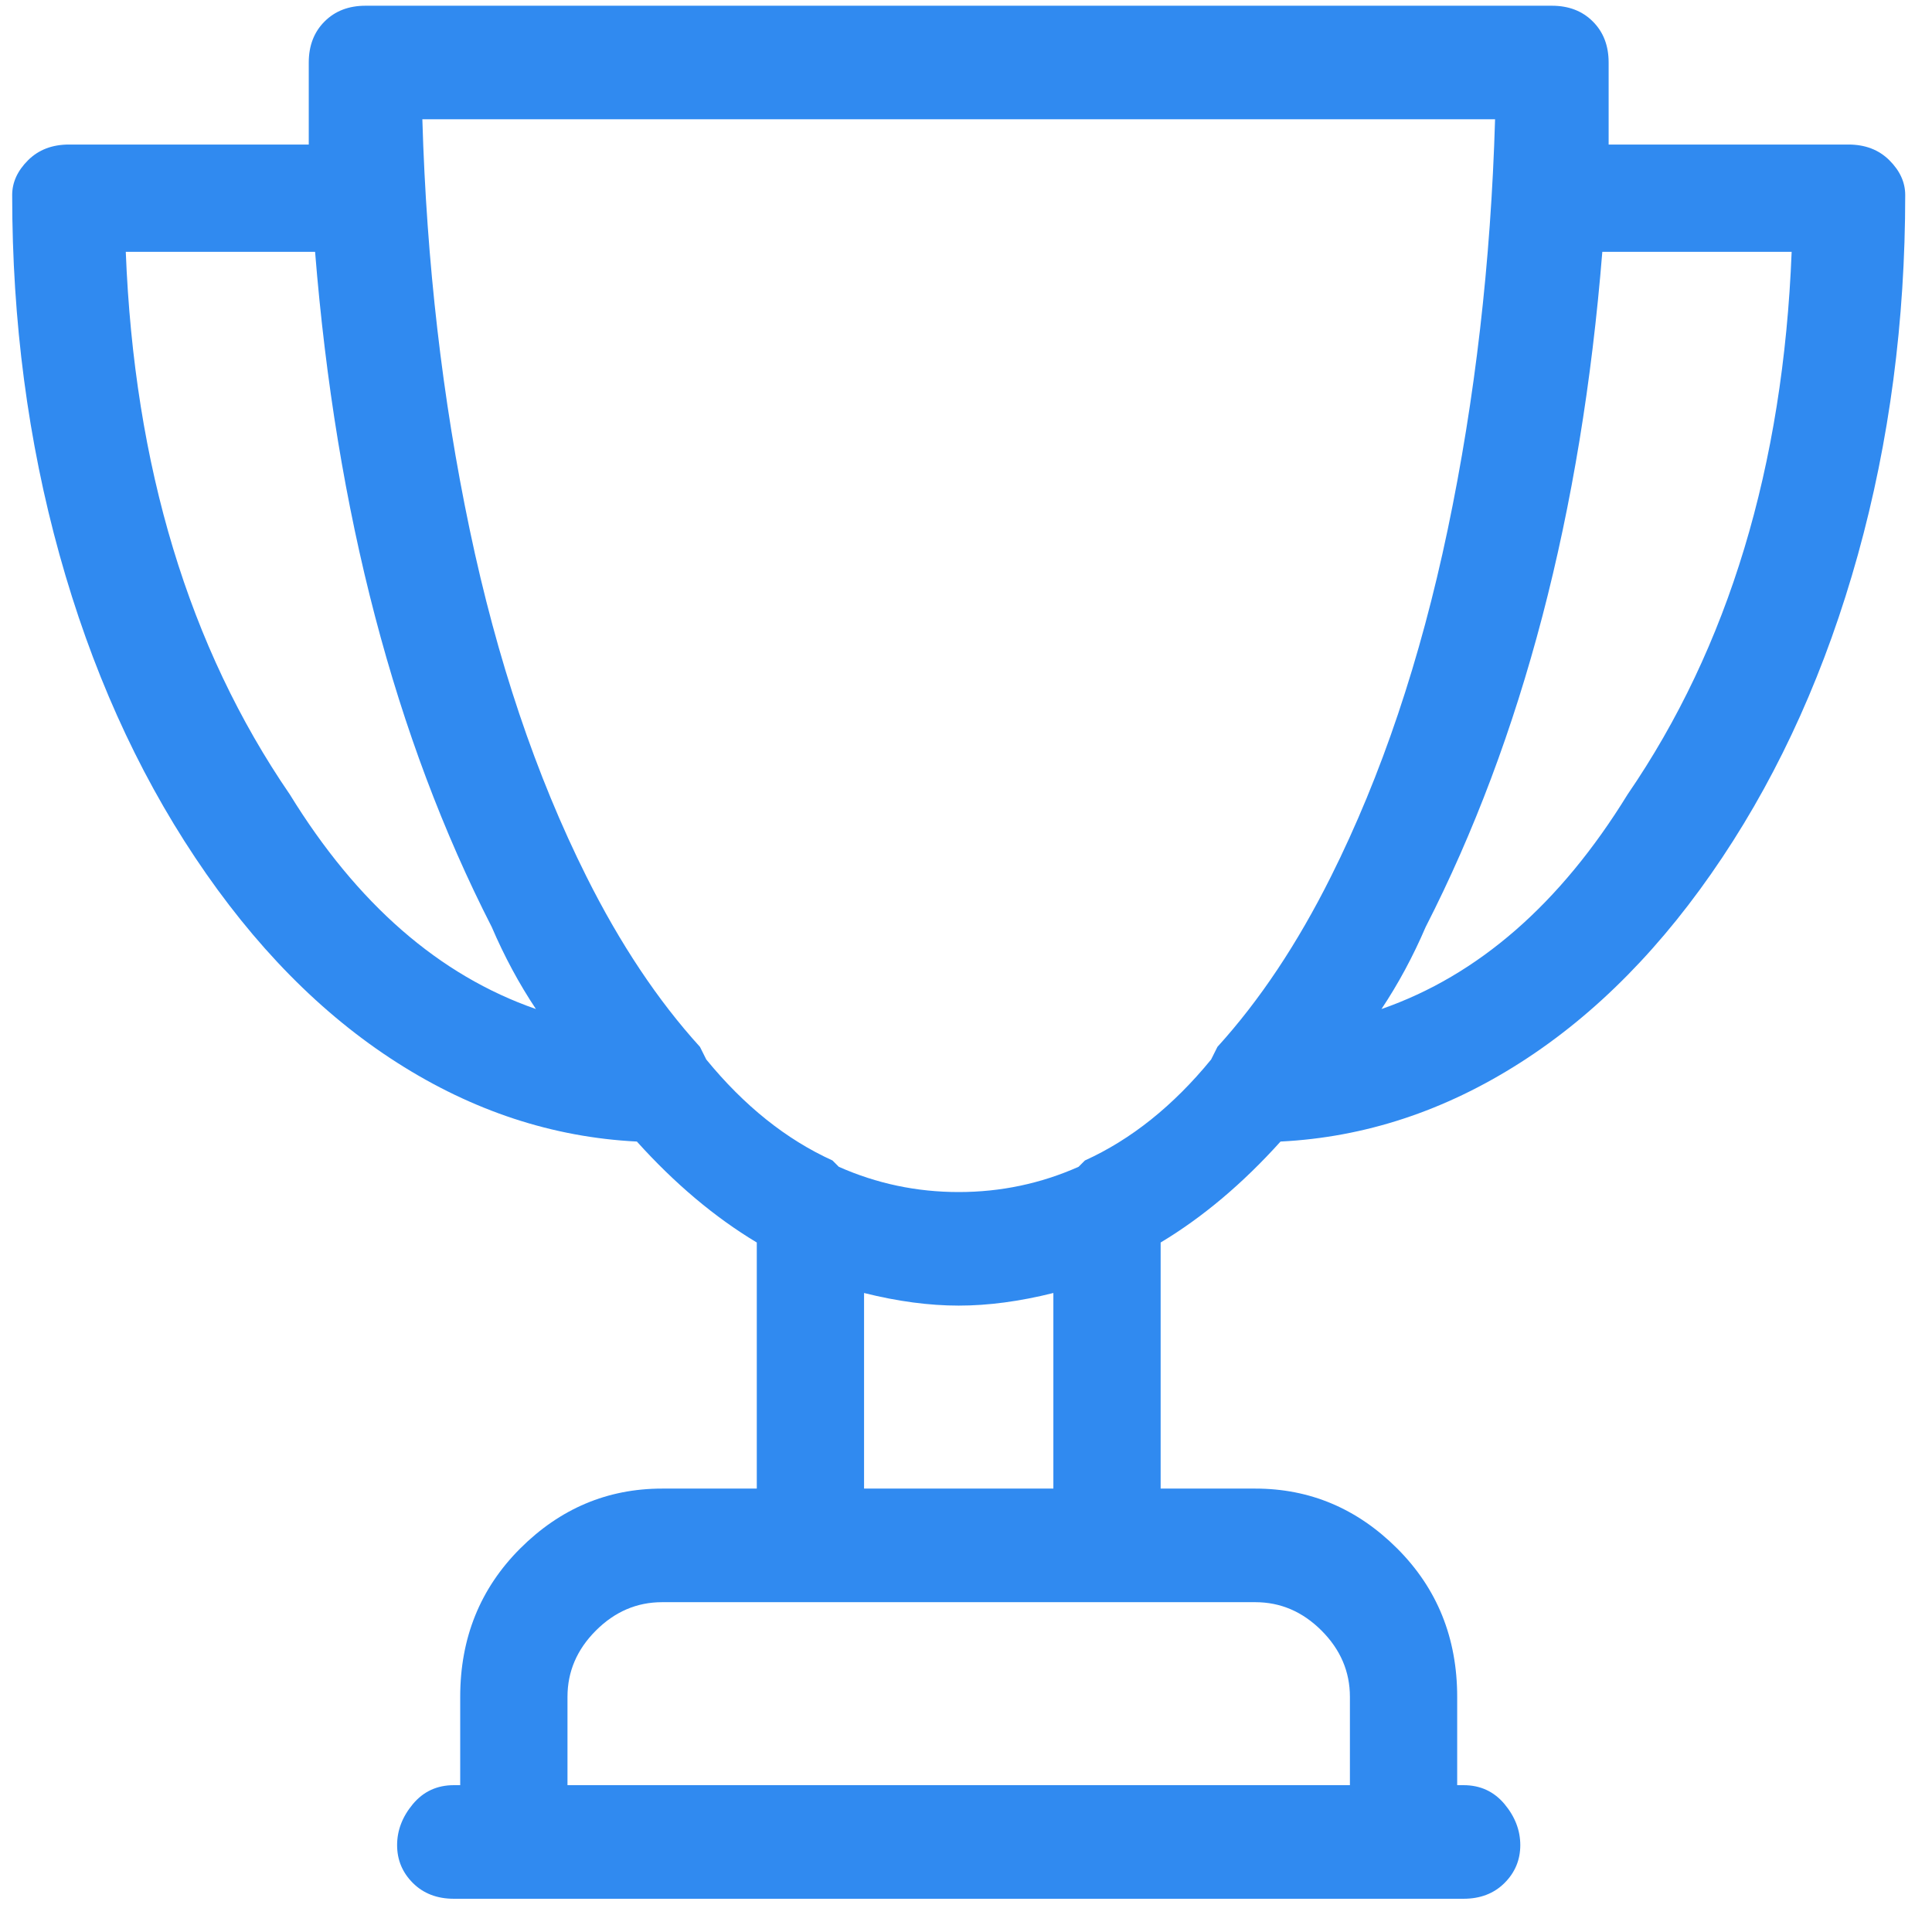 <svg width="59" height="59" viewBox="0 0 59 59" fill="none" xmlns="http://www.w3.org/2000/svg">
<g clip-path="url(#clip0_54_2867)">
<path d="M56.448 4.414H49.125V1.909C49.125 1.395 48.965 0.978 48.643 0.657C48.322 0.335 47.905 0.175 47.391 0.175H11.163C10.649 0.175 10.232 0.335 9.911 0.657C9.59 0.978 9.429 1.395 9.429 1.909V4.414H2.106C1.593 4.414 1.175 4.575 0.854 4.896C0.533 5.217 0.372 5.57 0.372 5.956C0.372 9.81 0.854 13.471 1.817 16.94C2.781 20.408 4.162 23.492 5.96 26.189C7.759 28.887 9.814 30.975 12.127 32.452C14.439 33.929 16.88 34.732 19.449 34.861C20.606 36.145 21.826 37.173 23.111 37.944V45.459H20.22C18.55 45.459 17.105 46.07 15.884 47.29C14.664 48.51 14.054 50.02 14.054 51.819V54.516H13.861C13.347 54.516 12.93 54.709 12.608 55.094C12.287 55.48 12.127 55.897 12.127 56.347C12.127 56.797 12.287 57.182 12.608 57.503C12.93 57.824 13.347 57.985 13.861 57.985H44.693C45.207 57.985 45.624 57.824 45.946 57.503C46.267 57.182 46.427 56.797 46.427 56.347C46.427 55.897 46.267 55.48 45.946 55.094C45.624 54.709 45.207 54.516 44.693 54.516H44.5V51.819C44.5 50.02 43.89 48.51 42.67 47.29C41.449 46.07 40.004 45.459 38.334 45.459H35.444V37.944C36.728 37.173 37.949 36.145 39.105 34.861C41.674 34.732 44.115 33.929 46.427 32.452C48.74 30.975 50.795 28.887 52.594 26.189C54.392 23.492 55.773 20.408 56.737 16.94C57.7 13.471 58.182 9.81 58.182 5.956C58.182 5.57 58.022 5.217 57.7 4.896C57.379 4.575 56.962 4.414 56.448 4.414ZM8.851 24.262C5.768 19.766 4.098 14.242 3.841 7.69H9.622C10.264 15.655 12.062 22.528 15.017 28.309C15.403 29.208 15.852 30.043 16.366 30.814C13.411 29.786 10.906 27.602 8.851 24.262ZM41.224 51.819V54.516H17.33V51.819C17.33 51.048 17.619 50.373 18.197 49.795C18.775 49.217 19.449 48.928 20.22 48.928H38.334C39.105 48.928 39.779 49.217 40.357 49.795C40.935 50.373 41.224 51.048 41.224 51.819ZM32.168 45.459H26.387V39.486C27.414 39.743 28.378 39.871 29.277 39.871C30.176 39.871 31.14 39.743 32.168 39.486V45.459ZM33.131 35.439C33.131 35.439 33.067 35.503 32.938 35.632C31.782 36.145 30.562 36.403 29.277 36.403C27.992 36.403 26.772 36.145 25.616 35.632L25.423 35.439C24.01 34.797 22.725 33.769 21.569 32.356L21.376 31.97C20.092 30.557 18.936 28.823 17.908 26.767C16.366 23.684 15.178 20.151 14.343 16.169C13.508 12.187 13.026 8.011 12.898 3.643H45.657C45.528 8.011 45.046 12.187 44.211 16.169C43.376 20.151 42.188 23.684 40.646 26.767C39.619 28.823 38.462 30.557 37.178 31.97L36.985 32.356C35.829 33.769 34.544 34.797 33.131 35.439ZM49.703 24.262C47.648 27.602 45.143 29.786 42.188 30.814C42.702 30.043 43.151 29.208 43.537 28.309C46.492 22.528 48.29 15.655 48.932 7.69H54.714C54.456 14.242 52.786 19.766 49.703 24.262Z" fill="#308AF0"/>
</g>
<defs>
<clipPath id="clip0_54_2867">
<rect width="57.81" height="58" fill="white" transform="matrix(1 0 0 -1 0.372 58.08)"/>
</clipPath>
</defs>
</svg>
